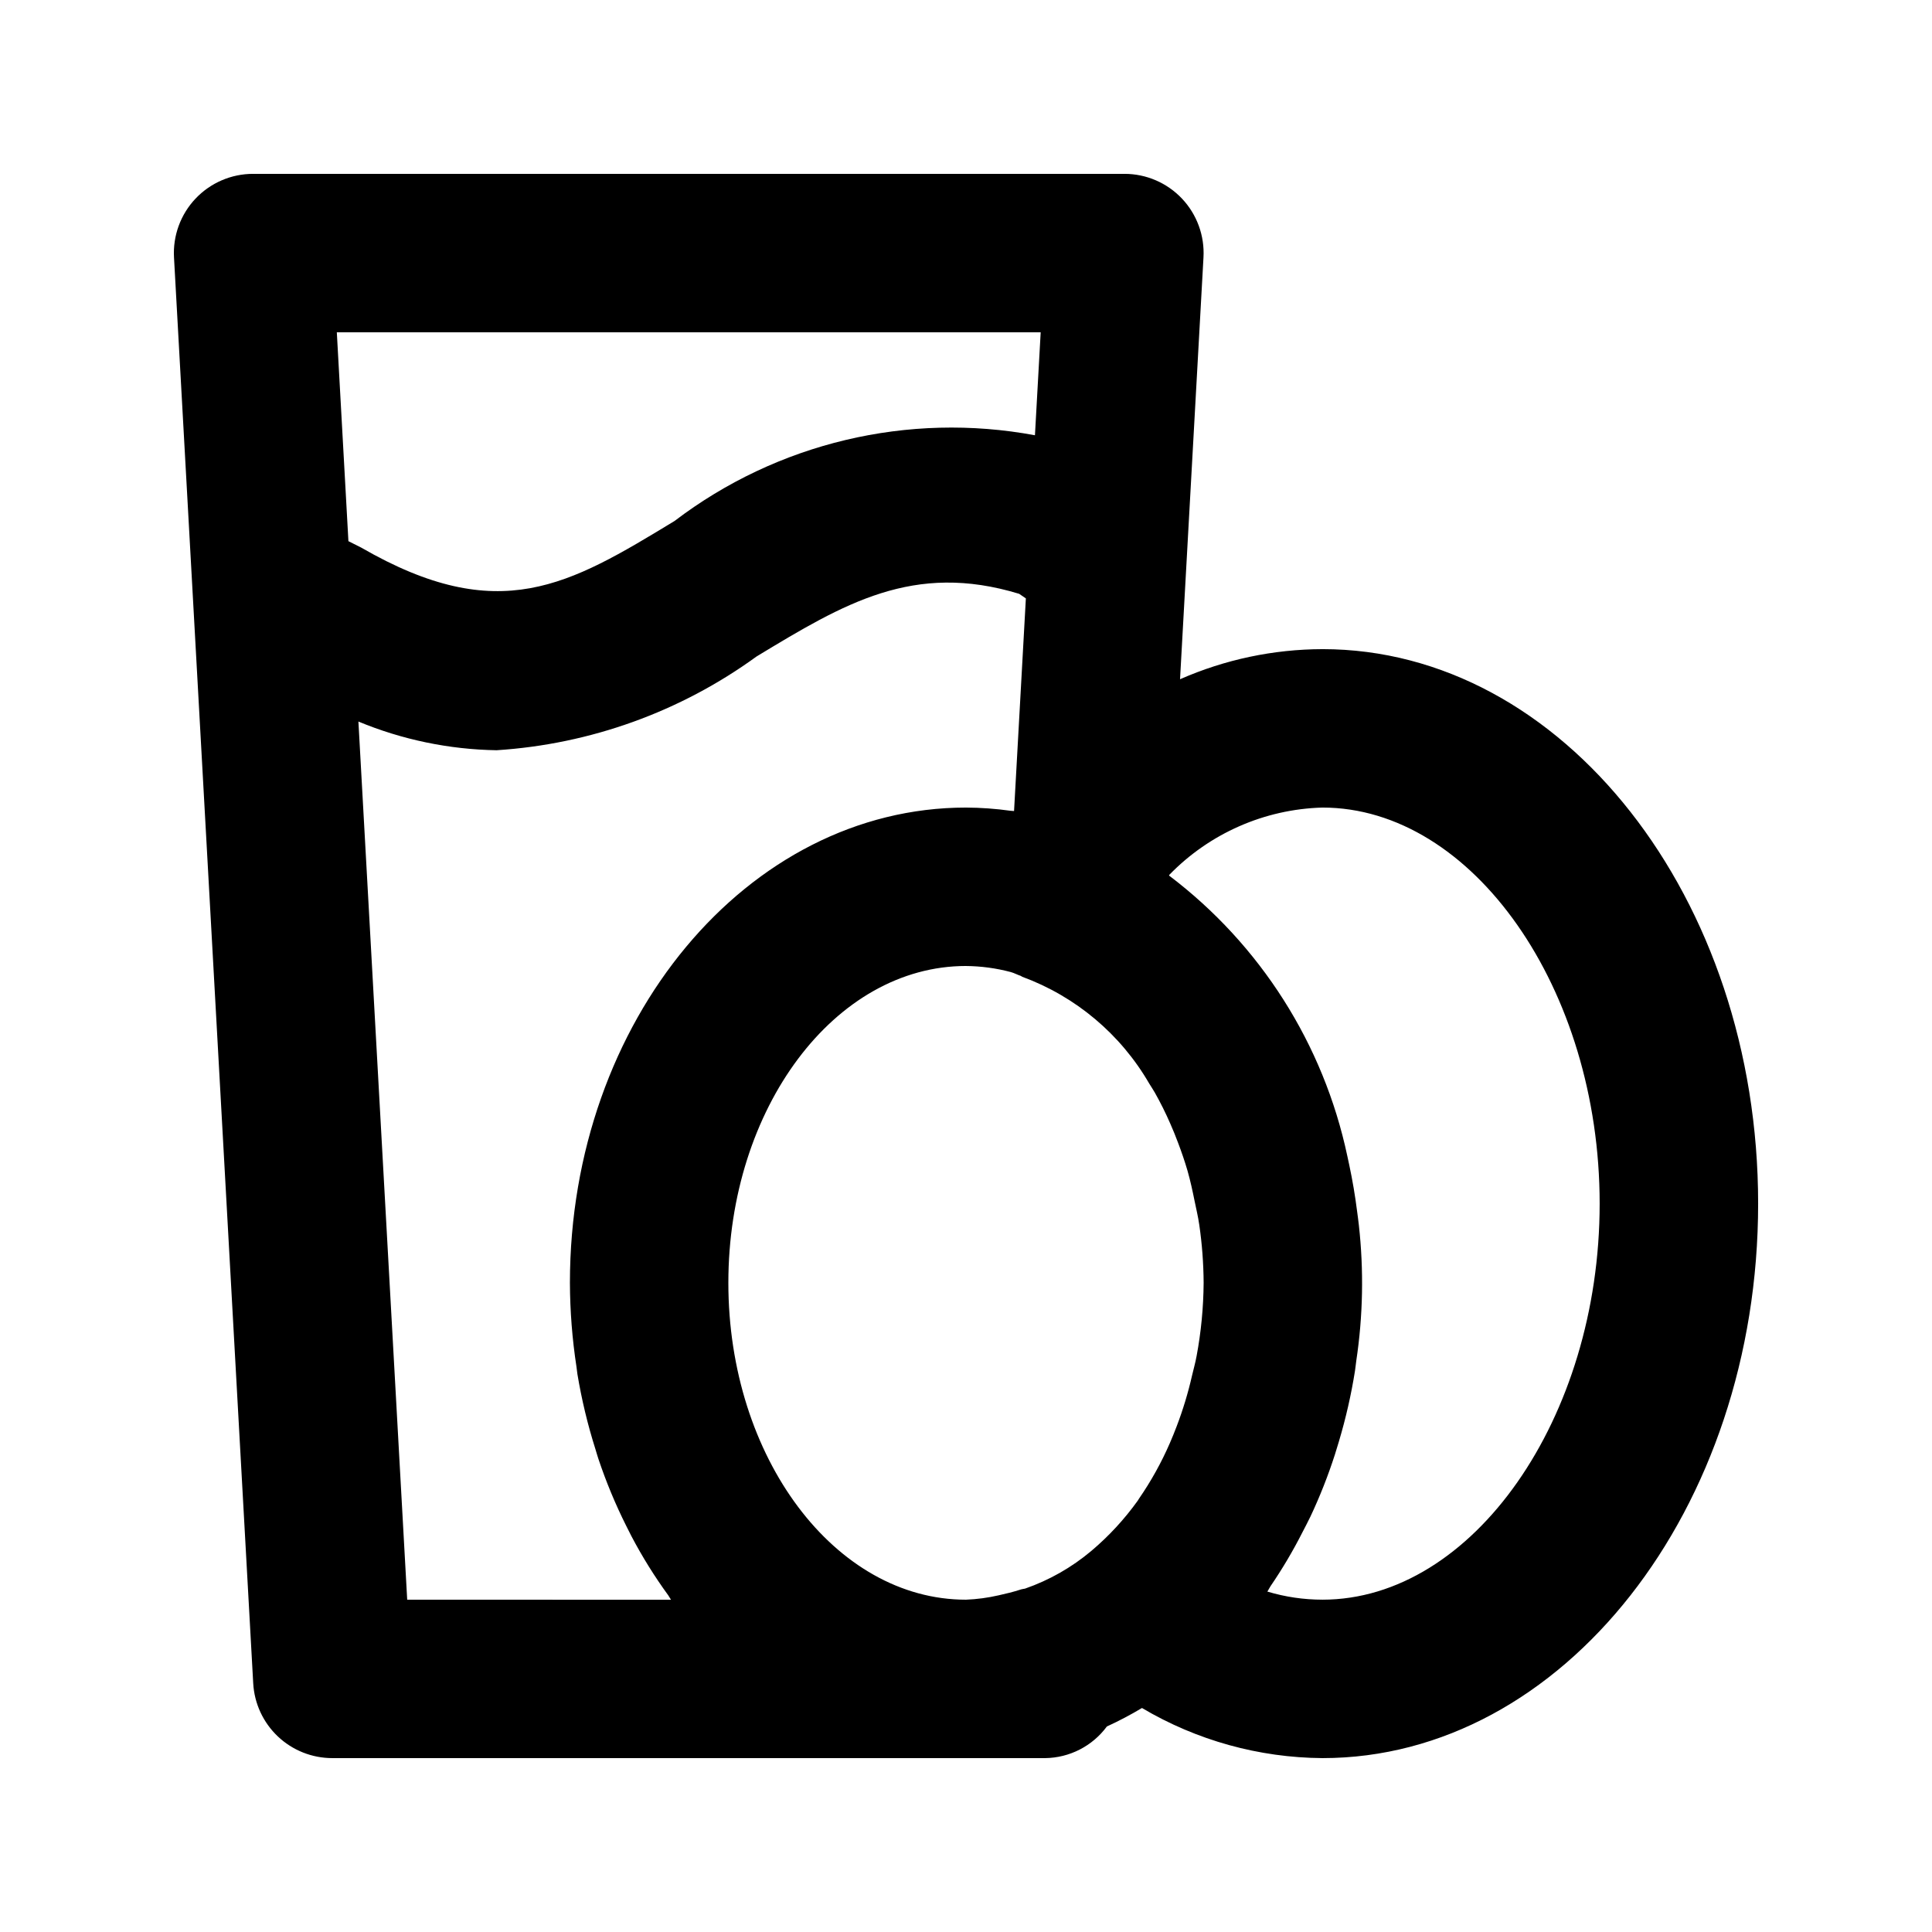 <?xml version="1.0" encoding="UTF-8"?>
<!-- Uploaded to: SVG Repo, www.svgrepo.com, Generator: SVG Repo Mixer Tools -->
<svg fill="#000000" width="800px" height="800px" version="1.1" viewBox="144 144 512 512" xmlns="http://www.w3.org/2000/svg">
 <path d="m494.46 316.03c-12.992 0.031-25.84 2.746-37.738 7.977l6.211-111.77c0.328-5.762-1.73-11.406-5.695-15.602-3.965-4.195-9.484-6.57-15.254-6.562h-230.91c-5.773-0.004-11.289 2.371-15.258 6.562-3.965 4.195-6.027 9.836-5.703 15.598l20.992 377.86v0.004c0.297 5.356 2.637 10.395 6.535 14.082 3.898 3.688 9.059 5.738 14.426 5.738h188.93c6.457-0.082 12.504-3.184 16.34-8.383 3.188-1.461 6.293-3.098 9.301-4.898 14.488 8.582 30.992 13.164 47.828 13.281 63.652 0 115.46-65.926 115.46-146.95 0-81.016-51.805-146.94-115.46-146.94zm-33.363 187.39c-0.312 1.75-0.797 3.398-1.191 5.102-1.043 4.594-2.41 9.105-4.09 13.504-0.574 1.492-1.156 2.965-1.793 4.41-2.242 5.16-4.981 10.094-8.176 14.723l-0.301 0.484h0.004c-3.547 4.957-7.695 9.453-12.352 13.379-5.191 4.367-11.141 7.75-17.547 9.977-0.332 0.09-0.676 0.09-1.004 0.195-2.168 0.711-4.074 1.148-5.977 1.578-2.852 0.656-5.754 1.047-8.672 1.164-34.727 0-62.977-37.656-62.977-83.969s28.25-83.969 62.977-83.969v0.004c3.992 0.035 7.969 0.57 11.832 1.594 0.91 0.238 1.789 0.738 2.699 1.031 0.137 0.051 0.227 0.176 0.363 0.219l-0.004 0.004c14.18 5.215 26.09 15.227 33.664 28.301 0.488 0.793 1 1.551 1.469 2.367 1.496 2.648 2.856 5.371 4.07 8.156 0.754 1.707 1.469 3.445 2.129 5.231 0.91 2.41 1.758 4.859 2.492 7.387 0.754 2.648 1.348 5.391 1.902 8.156 0.418 2.016 0.891 3.988 1.188 6.059l0.004-0.004c0.75 5.125 1.137 10.289 1.168 15.465-0.047 6.527-0.672 13.035-1.875 19.449zm-41.305-271.36-1.52 27.289c-33.617-6.246-68.309 2.004-95.512 22.719-27.98 17.004-46.484 28.148-83.027 7.055l-3.398-1.707-3.074-55.355zm-167.88 335.87-12.93-232.71c11.617 4.82 24.039 7.398 36.613 7.602 24.855-1.59 48.75-10.207 68.902-24.848 23.168-14.023 41.586-25.133 69.59-16.605l1.777 1.215-3.129 56.316-0.023 0.031c-0.293-0.043-0.59-0.023-0.883-0.066v0.004c-3.922-0.551-7.875-0.836-11.836-0.855-57.871 0-104.96 56.496-104.96 125.95v-0.004c0.027 7.453 0.609 14.891 1.738 22.254 0.094 0.629 0.145 1.289 0.246 1.926 1.117 6.727 2.707 13.367 4.766 19.871 0.277 0.887 0.52 1.781 0.816 2.66 2.039 6.078 4.504 12.012 7.379 17.746 0.457 0.914 0.902 1.82 1.379 2.731v-0.004c2.863 5.445 6.121 10.672 9.746 15.645 0.266 0.367 0.453 0.801 0.723 1.164zm242.54 0c-4.941 0-9.859-0.723-14.594-2.148 0.305-0.43 0.516-0.941 0.816-1.379h-0.004c3.133-4.582 5.965-9.359 8.477-14.309 0.707-1.371 1.426-2.715 2.098-4.121h0.004c2.519-5.348 4.695-10.855 6.508-16.484 0.383-1.195 0.742-2.387 1.102-3.598h-0.004c1.816-6.09 3.231-12.297 4.227-18.578 0.141-0.887 0.211-1.785 0.344-2.68 1.789-11.91 2.019-24.004 0.684-35.977-0.125-1.195-0.301-2.371-0.453-3.559-0.527-4.188-1.223-8.301-2.086-12.34-0.176-0.801-0.328-1.602-0.516-2.394-6.293-29.641-23.059-56.023-47.219-74.312v-0.164c10.691-11.031 25.266-17.445 40.617-17.875 39.832 0 73.473 48.07 73.473 104.96 0 56.887-33.637 104.96-73.473 104.96z"/>
</svg>